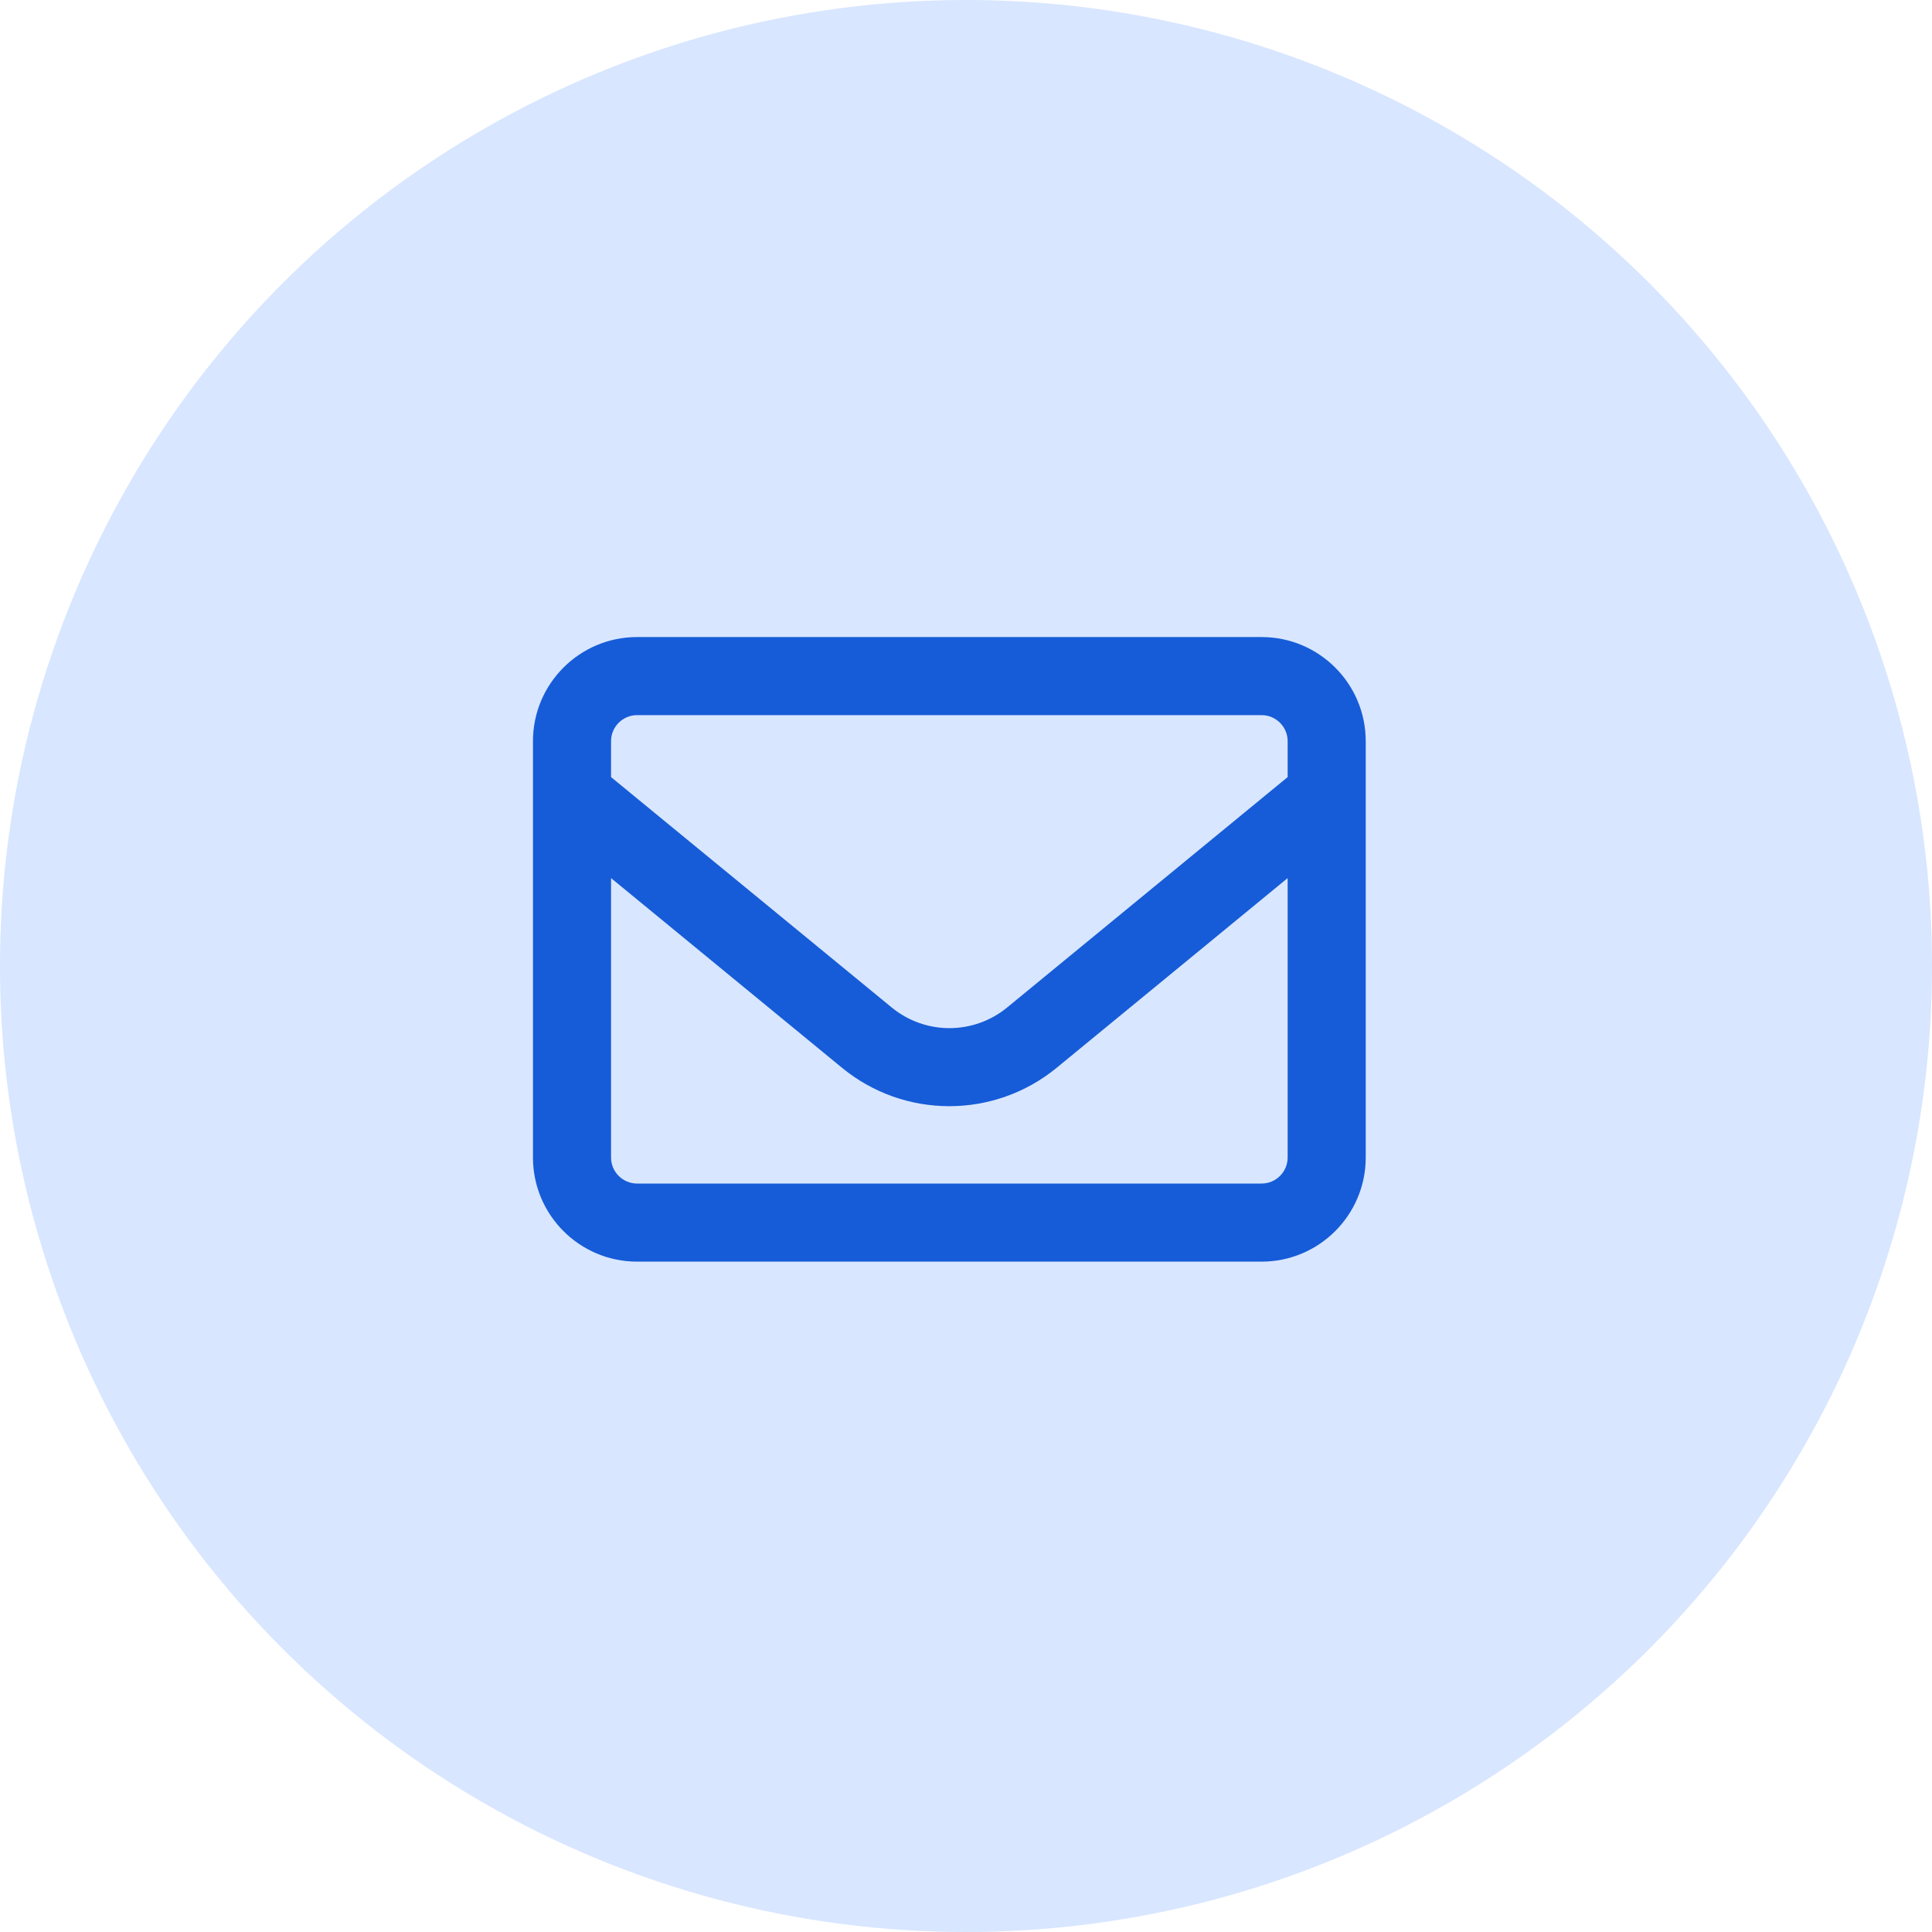 <svg width="58" height="58" viewBox="0 0 58 58" fill="none" xmlns="http://www.w3.org/2000/svg">
<circle cx="29" cy="29" r="29" fill="#D8E6FF"/>
<path d="M19.125 21.469C18.695 21.469 18.344 21.82 18.344 22.25L18.344 23.329L26.767 30.243C27.777 31.073 29.227 31.073 30.238 30.243L38.656 23.329L38.656 22.25C38.656 21.82 38.305 21.469 37.875 21.469L19.125 21.469ZM18.344 26.361L18.344 34.75C18.344 35.18 18.695 35.531 19.125 35.531L37.875 35.531C38.305 35.531 38.656 35.18 38.656 34.75L38.656 26.361L31.723 32.055C29.848 33.593 27.148 33.593 25.277 32.055L18.344 26.361ZM16 22.25C16 20.526 17.401 19.125 19.125 19.125L37.875 19.125C39.599 19.125 41 20.526 41 22.25L41 34.75C41 36.474 39.599 37.875 37.875 37.875L19.125 37.875C17.401 37.875 16 36.474 16 34.75L16 22.25Z" fill="#165CD8"/>
</svg>
